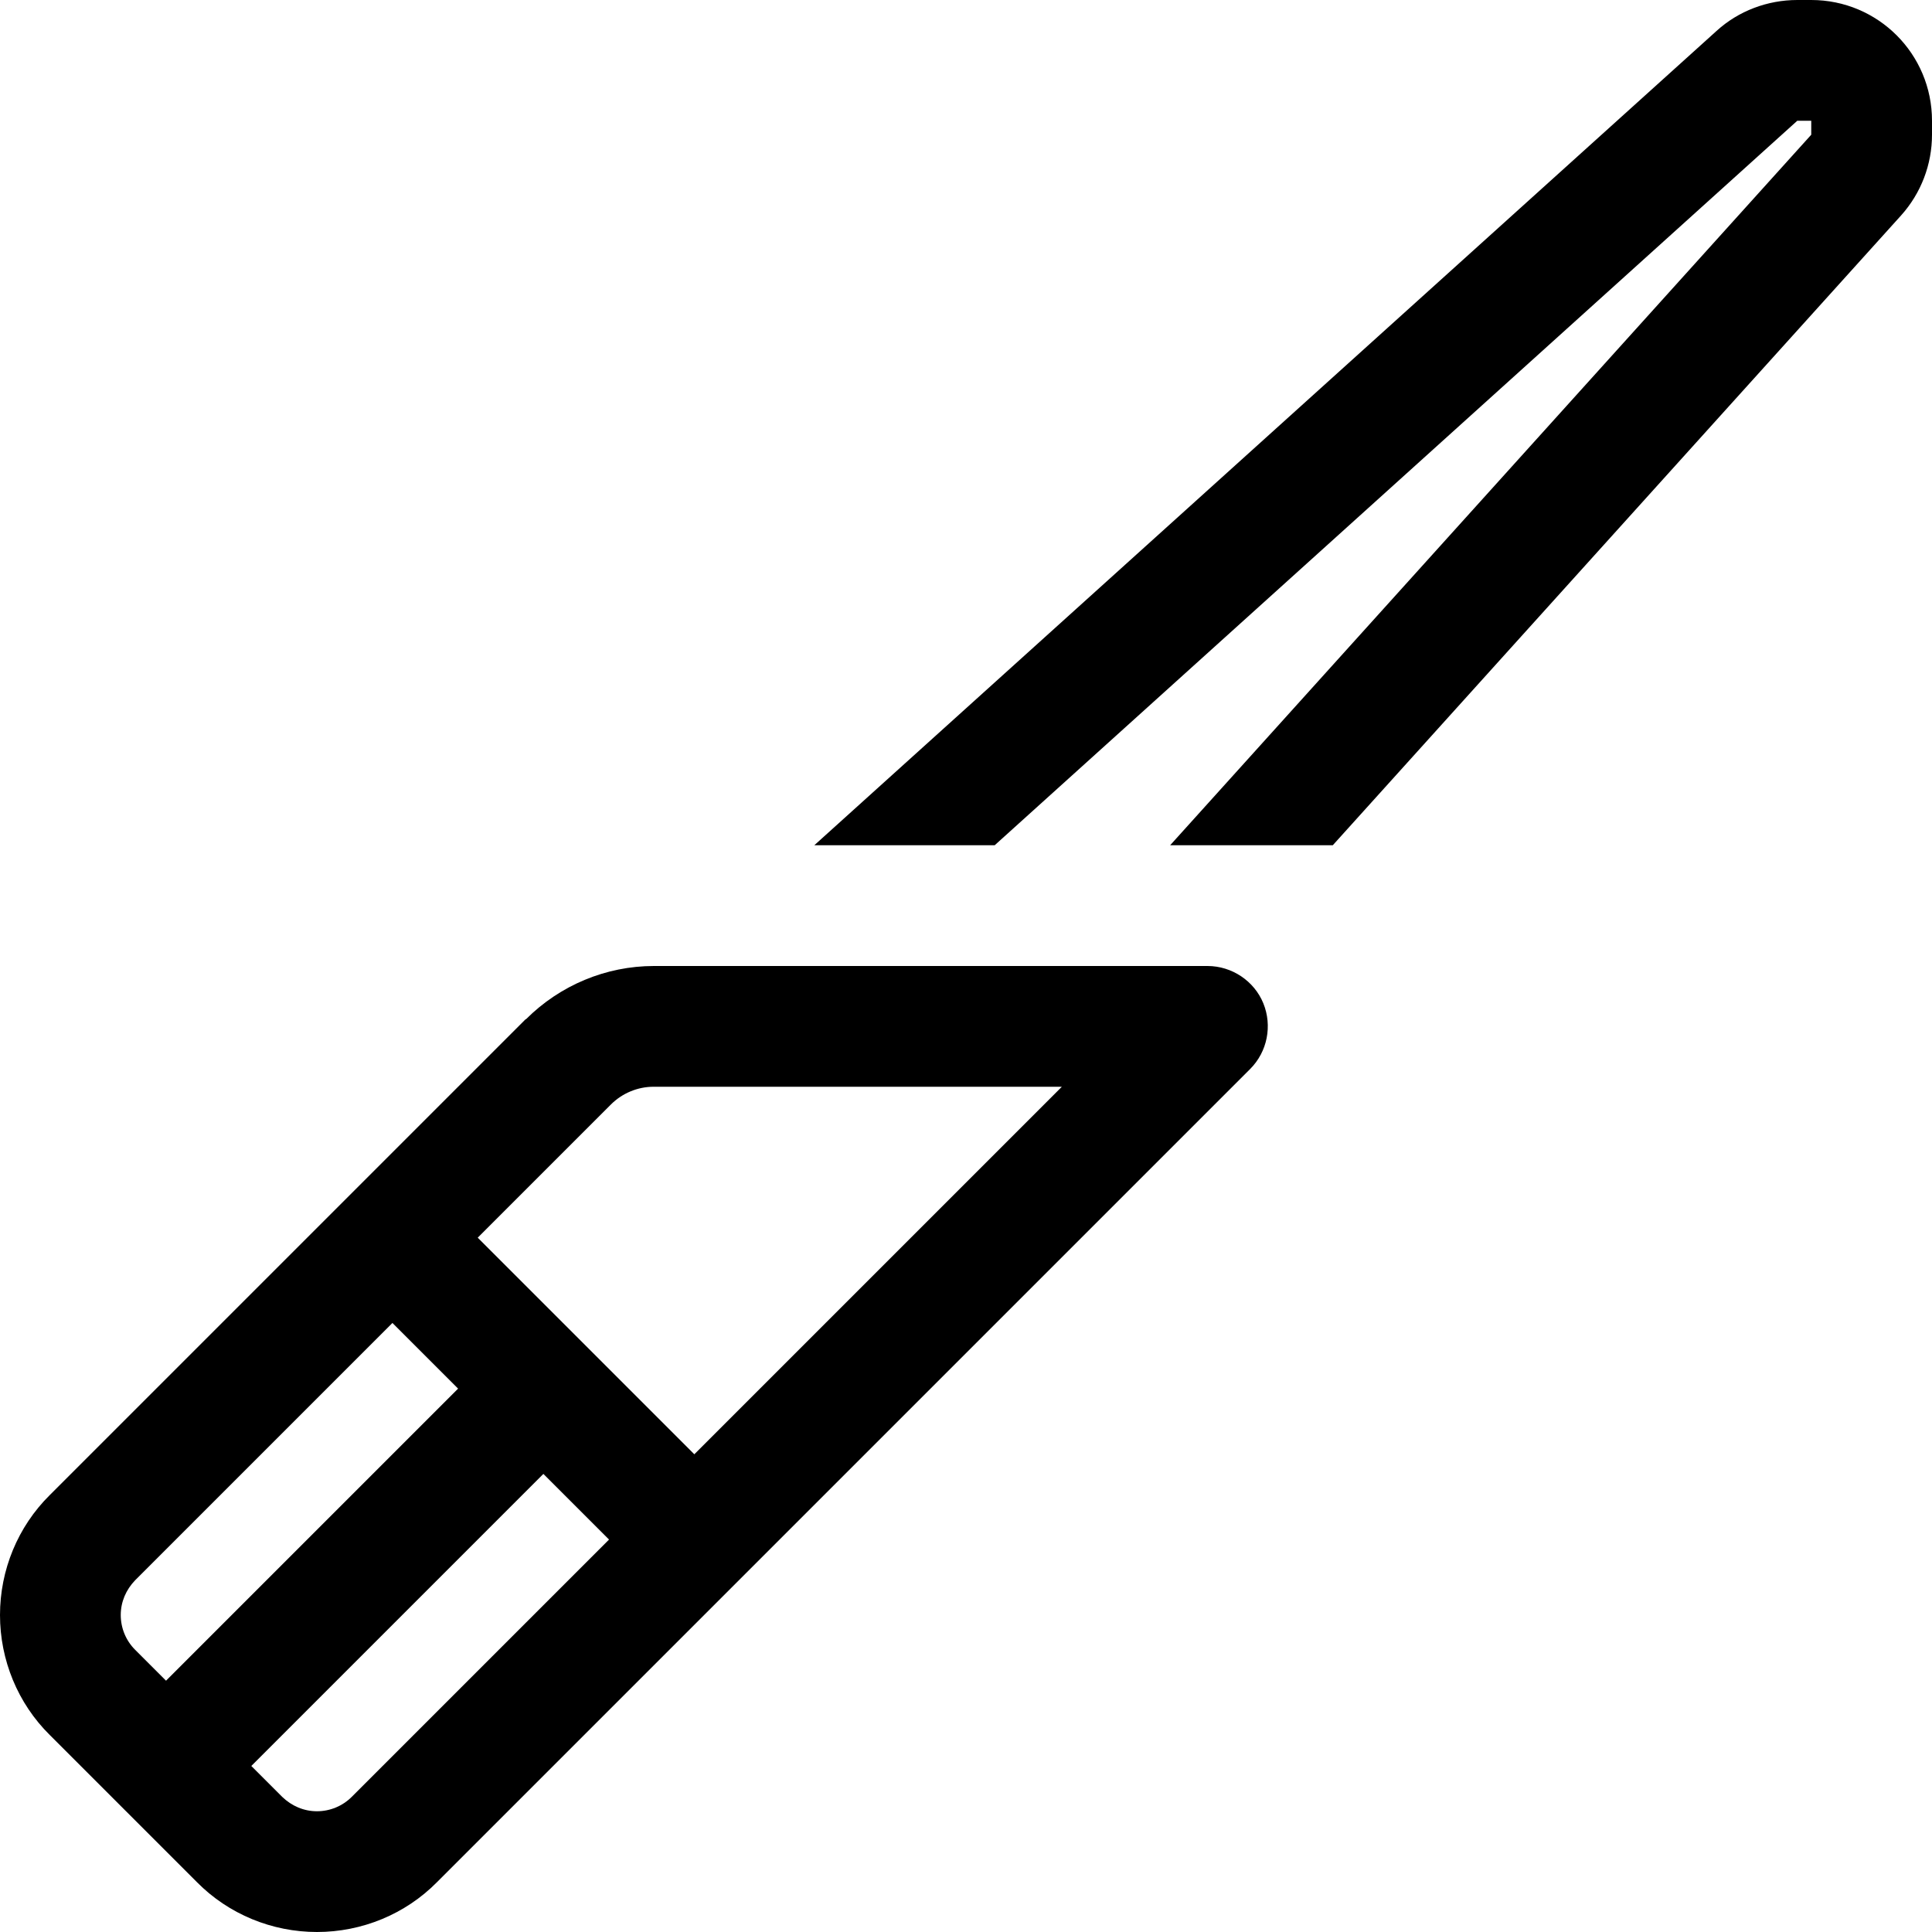 <svg xmlns="http://www.w3.org/2000/svg" viewBox="0 0 512 512"><!--! Font Awesome Pro 6.5.1 by @fontawesome - https://fontawesome.com License - https://fontawesome.com/license (Commercial License) Copyright 2023 Fonticons, Inc. --><path d="M353.2 224L503.8 57.1c5.3-5.9 8.2-13.5 8.2-21.4V32c0-17.7-14.3-32-32-32h-3.7c-7.9 0-15.6 2.9-21.4 8.2L215.8 224h47.8L476.3 32l3.7 0v3.7L310.1 224h43.1zM139.3 270.1L13.2 396.2C4.7 404.6 0 416.1 0 428s4.7 23.4 13.2 31.8l39 39C60.6 507.3 72.1 512 84 512s23.4-4.7 31.8-13.2L331.3 283.3c4.6-4.6 5.9-11.5 3.5-17.4s-8.3-9.9-14.8-9.9H173.3c-12.7 0-24.9 5.1-33.9 14.1zM281.4 288L184 385.4l-28.7-28.7L126.6 328l35.3-35.3c3-3 7.1-4.7 11.3-4.7H281.4zM144 390.6L161.4 408 93.2 476.2c-2.4 2.4-5.7 3.8-9.2 3.8s-6.7-1.4-9.2-3.8L66.6 468 144 390.6zM121.4 368L44 445.4l-8.2-8.2c-2.4-2.4-3.8-5.7-3.8-9.2s1.4-6.7 3.8-9.2L104 350.6 121.4 368z"/></svg>